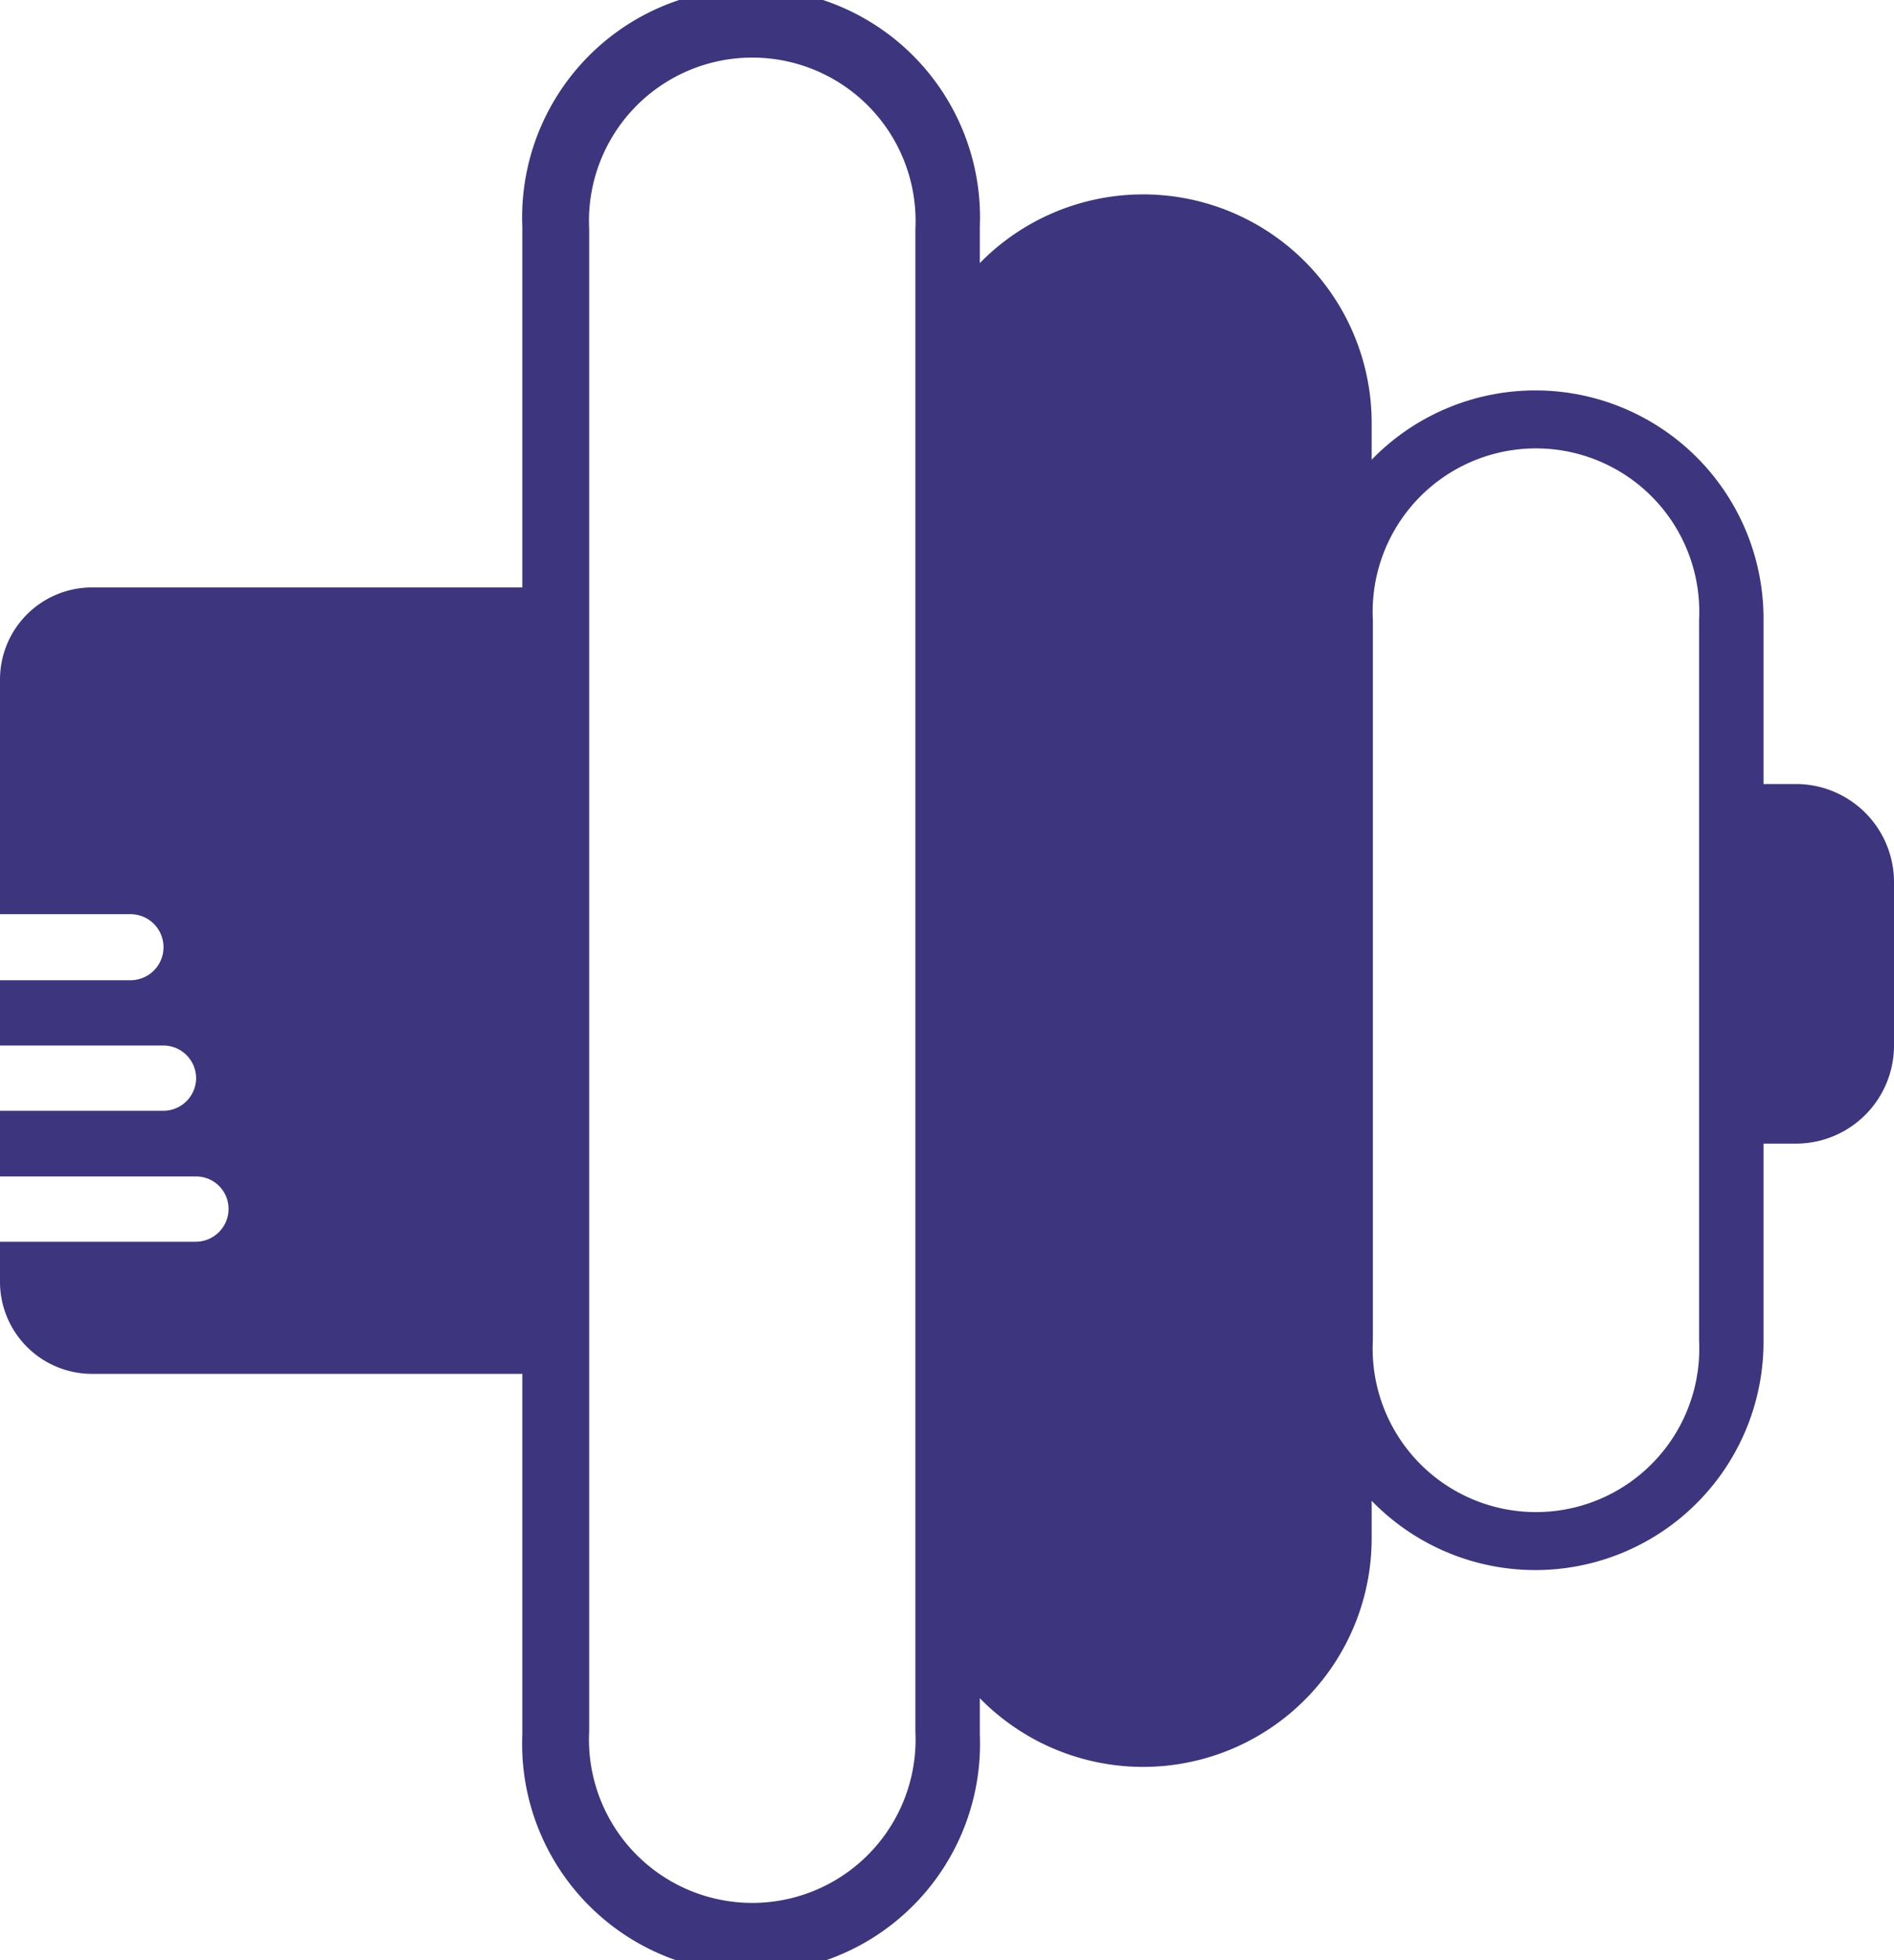 <svg id="Capa_1" data-name="Capa 1" xmlns="http://www.w3.org/2000/svg" viewBox="0 0 47.32 48.95"><defs><style>.cls-1{fill:#3d357e;}</style></defs><title>icon-powerfit</title><path class="cls-1" d="M46.21,20.1H45.4V16a5.7,5.7,0,0,0-9.79-4v-.91a5.71,5.71,0,0,0-9.79-4v-.9a5.72,5.72,0,1,0-11.43,0v9H3.64a2.3,2.3,0,0,0-2.3,2.3v5.86H4.6A.82.82,0,1,1,4.6,25H1.34v1.63H5.42a.82.82,0,0,1,.82.82.82.82,0,0,1-.82.81H1.34V29.9h4.9a.81.81,0,0,1,.81.81.82.82,0,0,1-.81.82H1.34v1a2.3,2.3,0,0,0,2.3,2.3H14.39v9a5.72,5.72,0,1,0,11.43,0v-.9a5.71,5.71,0,0,0,9.79-4V38a5.7,5.7,0,0,0,9.79-4V29.08h.81a2.45,2.45,0,0,0,2.45-2.45V22.55A2.45,2.45,0,0,0,46.21,20.1Zm-22-9V43.76a4.08,4.08,0,1,1-8.15,0V6.24a4.08,4.08,0,1,1,8.15,0v4.89Zm19.58,9.79V34a4.08,4.08,0,1,1-8.15,0V16a4.08,4.08,0,1,1,8.15,0Z" transform="translate(-1.34 -0.52)"/></svg>